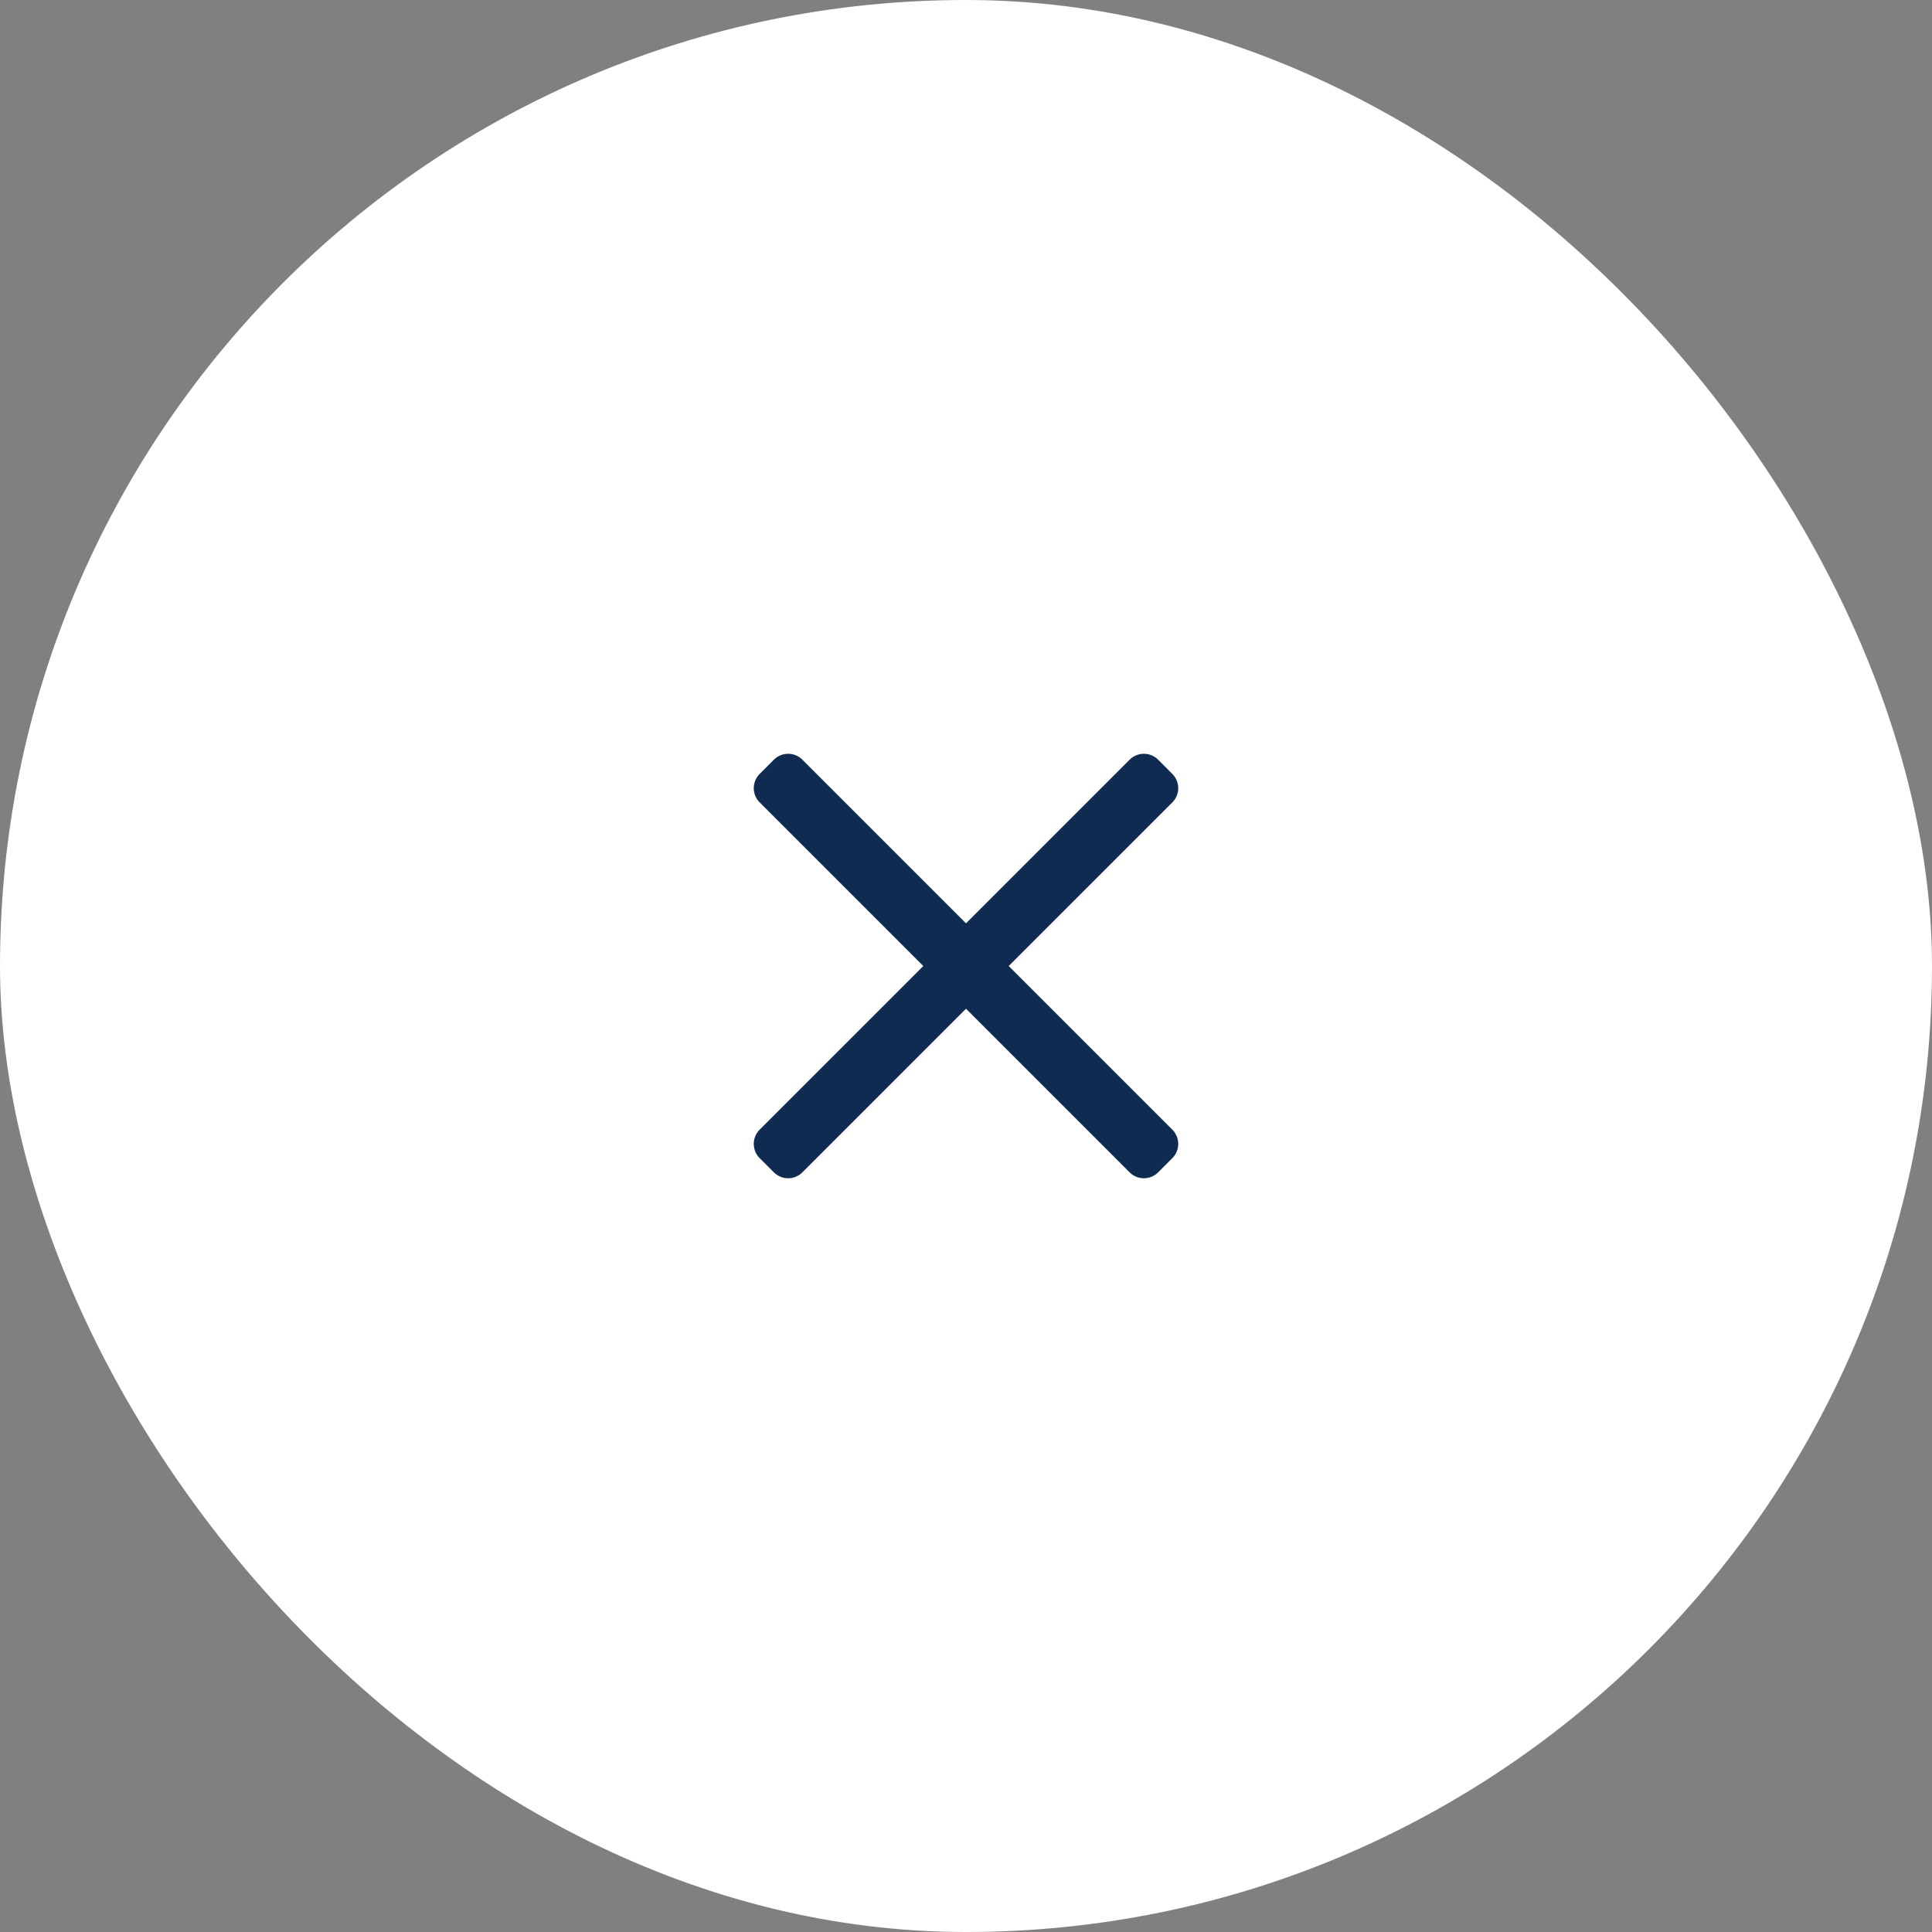 <svg width="58" height="58" viewBox="0 0 58 58" fill="none" xmlns="http://www.w3.org/2000/svg">
<rect x="0" y="0" width="58" height="58" fill="#808080" stroke="none"/>
<rect width="58" height="58" rx="29" fill="white"/>
<path d="M35.194 34.768L34.767 35.196C34.531 35.431 34.149 35.431 33.913 35.196L29 30.283L24.087 35.196C23.851 35.431 23.469 35.431 23.233 35.196L22.805 34.768C22.57 34.532 22.57 34.15 22.805 33.914L27.718 29.001L22.805 24.088C22.57 23.852 22.57 23.47 22.805 23.234L23.233 22.806C23.469 22.57 23.851 22.57 24.087 22.806L29 27.719L33.913 22.806C34.149 22.57 34.531 22.57 34.767 22.806L35.194 23.234C35.431 23.47 35.431 23.852 35.195 24.088L30.282 29.001L35.195 33.914C35.431 34.15 35.43 34.532 35.194 34.768Z" fill="#0F2B52"/>
</svg>
